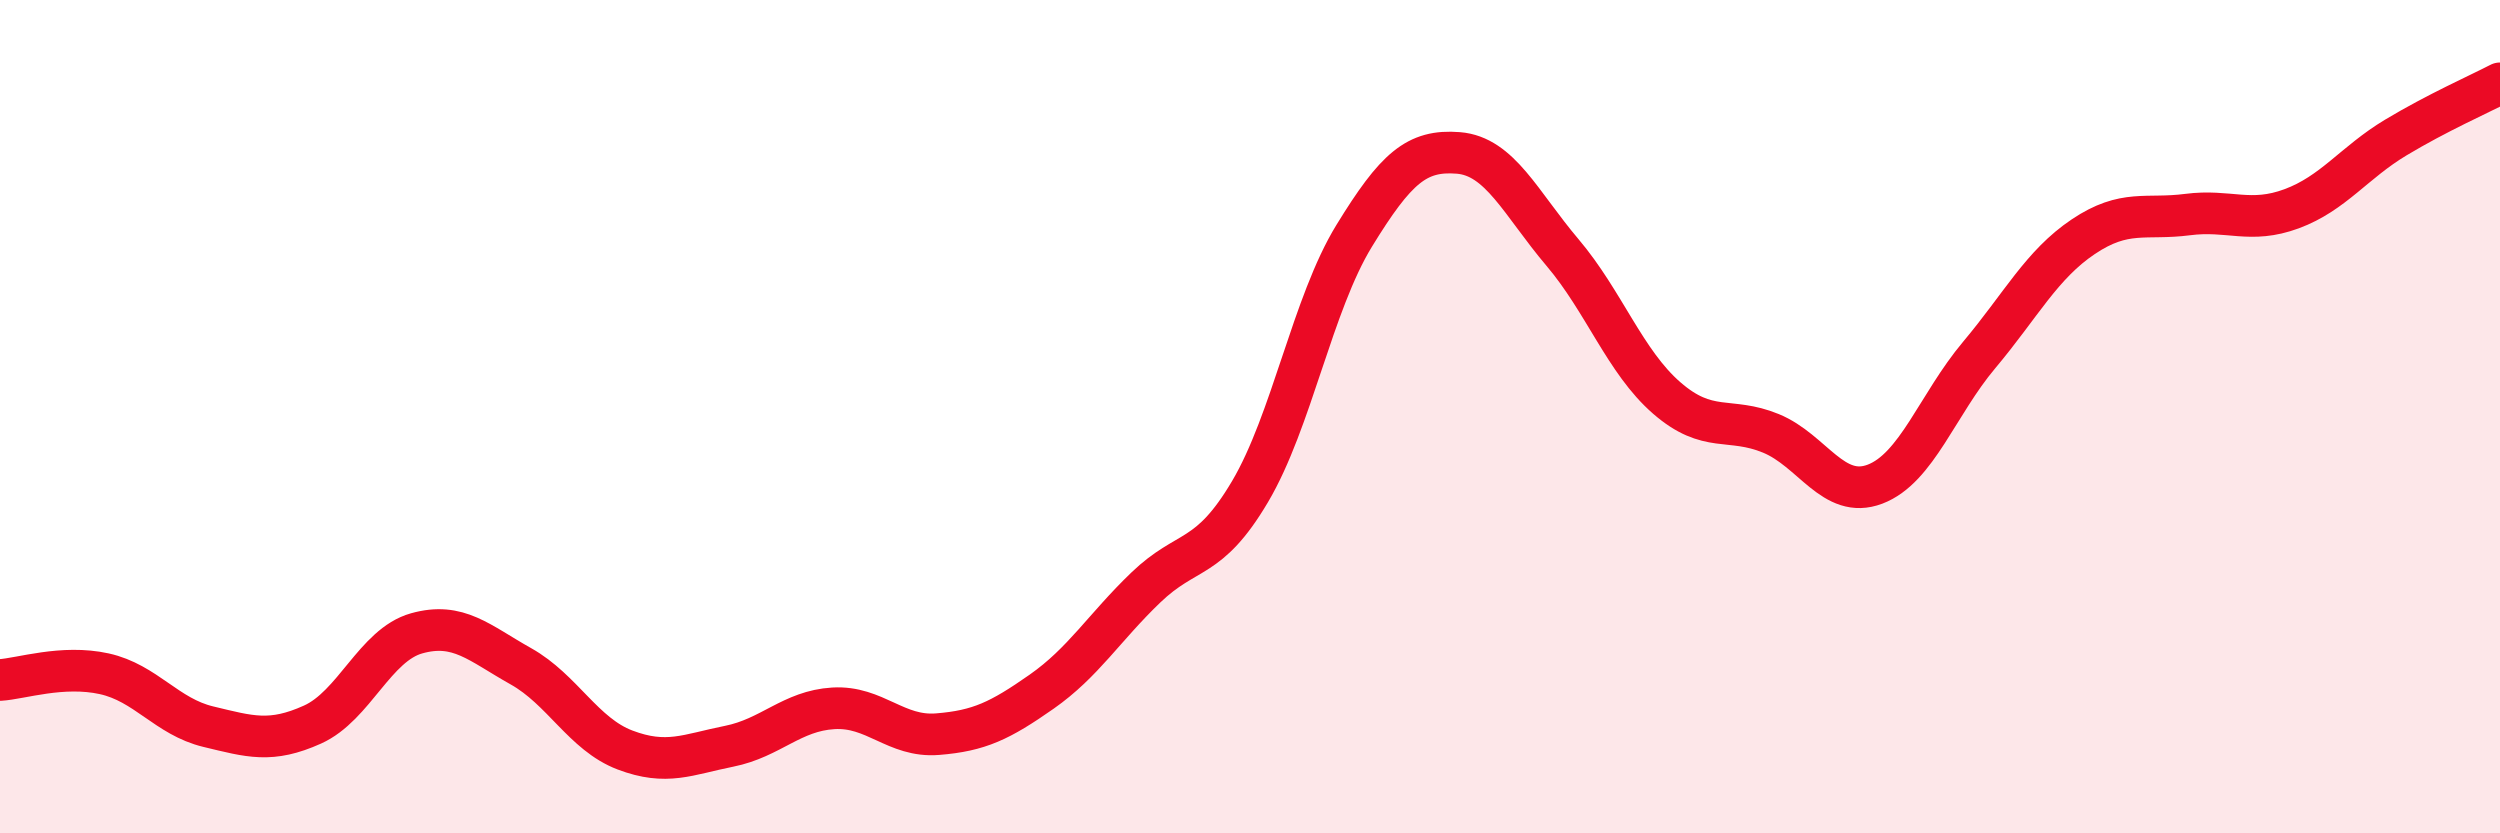 
    <svg width="60" height="20" viewBox="0 0 60 20" xmlns="http://www.w3.org/2000/svg">
      <path
        d="M 0,16.32 C 0.5,16.29 1.5,15.95 2.5,16.17 C 3.5,16.39 4,17.2 5,17.44 C 6,17.68 6.5,17.84 7.5,17.39 C 8.5,16.94 9,15.48 10,15.2 C 11,14.92 11.5,15.43 12.5,15.99 C 13.5,16.55 14,17.62 15,18 C 16,18.38 16.5,18.11 17.5,17.91 C 18.5,17.71 19,17.06 20,17 C 21,16.94 21.5,17.7 22.5,17.62 C 23.5,17.54 24,17.3 25,16.6 C 26,15.9 26.5,15.06 27.5,14.1 C 28.5,13.14 29,13.49 30,11.8 C 31,10.11 31.5,7.29 32.5,5.66 C 33.5,4.03 34,3.59 35,3.67 C 36,3.75 36.5,4.88 37.5,6.06 C 38.5,7.24 39,8.68 40,9.55 C 41,10.42 41.5,9.99 42.5,10.4 C 43.5,10.81 44,12 45,11.62 C 46,11.24 46.5,9.71 47.5,8.52 C 48.5,7.33 49,6.35 50,5.68 C 51,5.01 51.5,5.28 52.5,5.15 C 53.5,5.02 54,5.38 55,5.01 C 56,4.64 56.5,3.9 57.5,3.3 C 58.5,2.7 59.5,2.26 60,2L60 20L0 20Z"
        fill="#EB0A25"
        opacity="0.1"
        stroke-linecap="round"
        stroke-linejoin="round"
      />
      <path
        d="M 0,16.32 C 0.5,16.29 1.5,15.95 2.5,16.17 C 3.5,16.39 4,17.2 5,17.44 C 6,17.68 6.5,17.84 7.5,17.39 C 8.5,16.94 9,15.48 10,15.2 C 11,14.92 11.5,15.43 12.5,15.99 C 13.5,16.55 14,17.62 15,18 C 16,18.38 16.5,18.11 17.5,17.91 C 18.5,17.71 19,17.06 20,17 C 21,16.94 21.5,17.7 22.5,17.62 C 23.5,17.54 24,17.3 25,16.6 C 26,15.9 26.5,15.06 27.5,14.1 C 28.5,13.14 29,13.49 30,11.8 C 31,10.11 31.5,7.29 32.5,5.66 C 33.5,4.03 34,3.59 35,3.67 C 36,3.75 36.5,4.88 37.5,6.06 C 38.5,7.24 39,8.68 40,9.55 C 41,10.42 41.5,9.99 42.5,10.4 C 43.5,10.81 44,12 45,11.62 C 46,11.24 46.5,9.71 47.5,8.52 C 48.5,7.33 49,6.35 50,5.68 C 51,5.01 51.5,5.28 52.5,5.15 C 53.5,5.02 54,5.38 55,5.01 C 56,4.64 56.5,3.9 57.5,3.3 C 58.5,2.7 59.5,2.26 60,2"
        stroke="#EB0A25"
        stroke-width="1"
        fill="none"
        stroke-linecap="round"
        stroke-linejoin="round"
      />
    </svg>
  